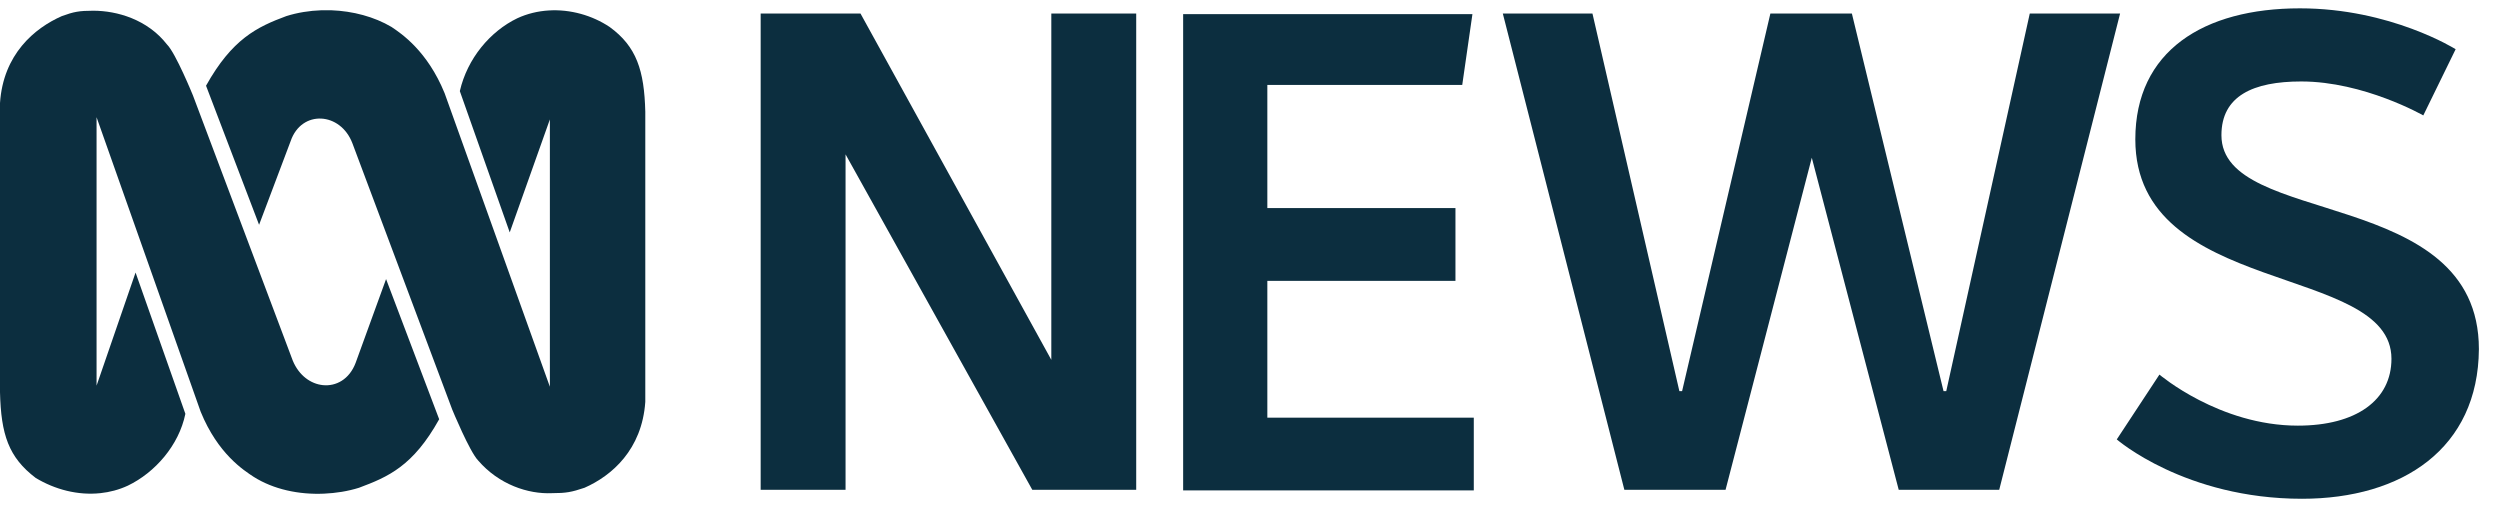 <?xml version="1.0" encoding="UTF-8"?>
<svg xmlns="http://www.w3.org/2000/svg" width="203" height="41" viewBox="0 0 203 41" fill="none">
  <g clip-path="url(#clip0_458_78767)">
    <path d="M49.499 2.187C48.085 1.247 46.316 0.741 44.561 0.849C43.69 0.902 42.822 1.104 42.003 1.484C39.804 2.543 37.946 4.75 37.338 7.399L41.39 18.87L44.65 9.696V31.403L36.105 7.574C34.703 4.132 32.586 2.722 31.788 2.187C30.391 1.361 28.655 0.897 26.89 0.833C26.846 0.833 26.8 0.835 26.756 0.833C26.537 0.829 26.319 0.827 26.1 0.833C25.127 0.866 24.159 1.021 23.247 1.308C20.875 2.187 18.849 3.162 16.73 6.96L21.037 18.254L23.601 11.457C24.041 10.175 25.055 9.581 26.08 9.629C27.101 9.676 28.132 10.361 28.616 11.636L36.721 33.257C36.721 33.257 38.136 36.692 38.834 37.401C40.511 39.344 42.886 40.135 44.822 40.045C45.969 40.045 46.412 39.96 47.462 39.607C49.667 38.635 52.131 36.519 52.398 32.63V9.078C52.315 5.723 51.691 3.78 49.499 2.187Z" fill="#0C2E3F"></path>
    <path d="M28.878 29.462C28.373 30.803 27.284 31.385 26.21 31.272C25.238 31.169 24.277 30.499 23.773 29.283L15.669 7.754C15.669 7.754 14.266 4.307 13.556 3.606C11.97 1.576 9.503 0.87 7.567 0.87C6.429 0.87 5.981 0.958 5.019 1.309C2.812 2.281 0.26 4.401 0 8.369V31.842C0.082 35.283 0.696 37.136 2.902 38.81C4.46 39.748 6.322 40.24 8.153 40.044C8.911 39.964 9.663 39.768 10.386 39.432C12.586 38.371 14.527 36.165 15.052 33.603L11.008 22.13L8.045 30.724L7.841 31.314V9.517L16.293 33.428C17.698 36.872 19.808 38.198 20.601 38.721C22.217 39.741 24.275 40.176 26.312 40.085C27.279 40.042 28.242 39.891 29.15 39.607C31.525 38.721 33.548 37.844 35.661 34.043L31.349 22.661L28.878 29.462Z" fill="#0C2E3F"></path>
    <path d="M196.771 9.373C196.771 9.373 191.95 6.615 186.862 6.615C182.952 6.615 180.38 7.787 180.38 10.979C180.38 18.486 201.286 15.07 201.286 28.346C201.232 36.409 195.082 40.5 186.921 40.5C177.417 40.5 171.882 35.68 171.882 35.68L175.346 30.416C175.346 30.416 180.211 34.562 186.584 34.562C191.336 34.562 194.186 32.487 194.186 29.131C194.186 21.341 173.388 24.146 173.388 11.317C173.388 4.147 178.923 0.677 186.752 0.677C194.131 0.677 199.398 3.997 199.398 3.997L196.771 9.373Z" fill="#0C2E3F"></path>
    <path d="M129.307 1.097L136.365 31.76H136.586L143.755 1.097H150.372L157.815 31.76H158.036L164.818 1.097H172.152L162.337 39.771H154.176L147.118 12.809L140.115 39.771H131.898L122.028 1.097H129.307Z" fill="#0C2E3F"></path>
    <path d="M119.561 1.149L118.734 6.895H102.908V16.895H118.183V22.807H102.908V33.912H119.672V39.823H96.071V1.149H119.561Z" fill="#0C2E3F"></path>
    <path d="M69.871 1.097L85.367 29.219V1.097H92.26V39.771H83.822L68.659 12.534V39.771H61.766V1.097H69.871Z" fill="#0C2E3F"></path>
  </g>
  <defs>
    <clipPath id="clip0_458_78767">
      <rect width="203" height="40" fill="white" transform="translate(0 0.5)"></rect>
    </clipPath>
  </defs>
</svg>
